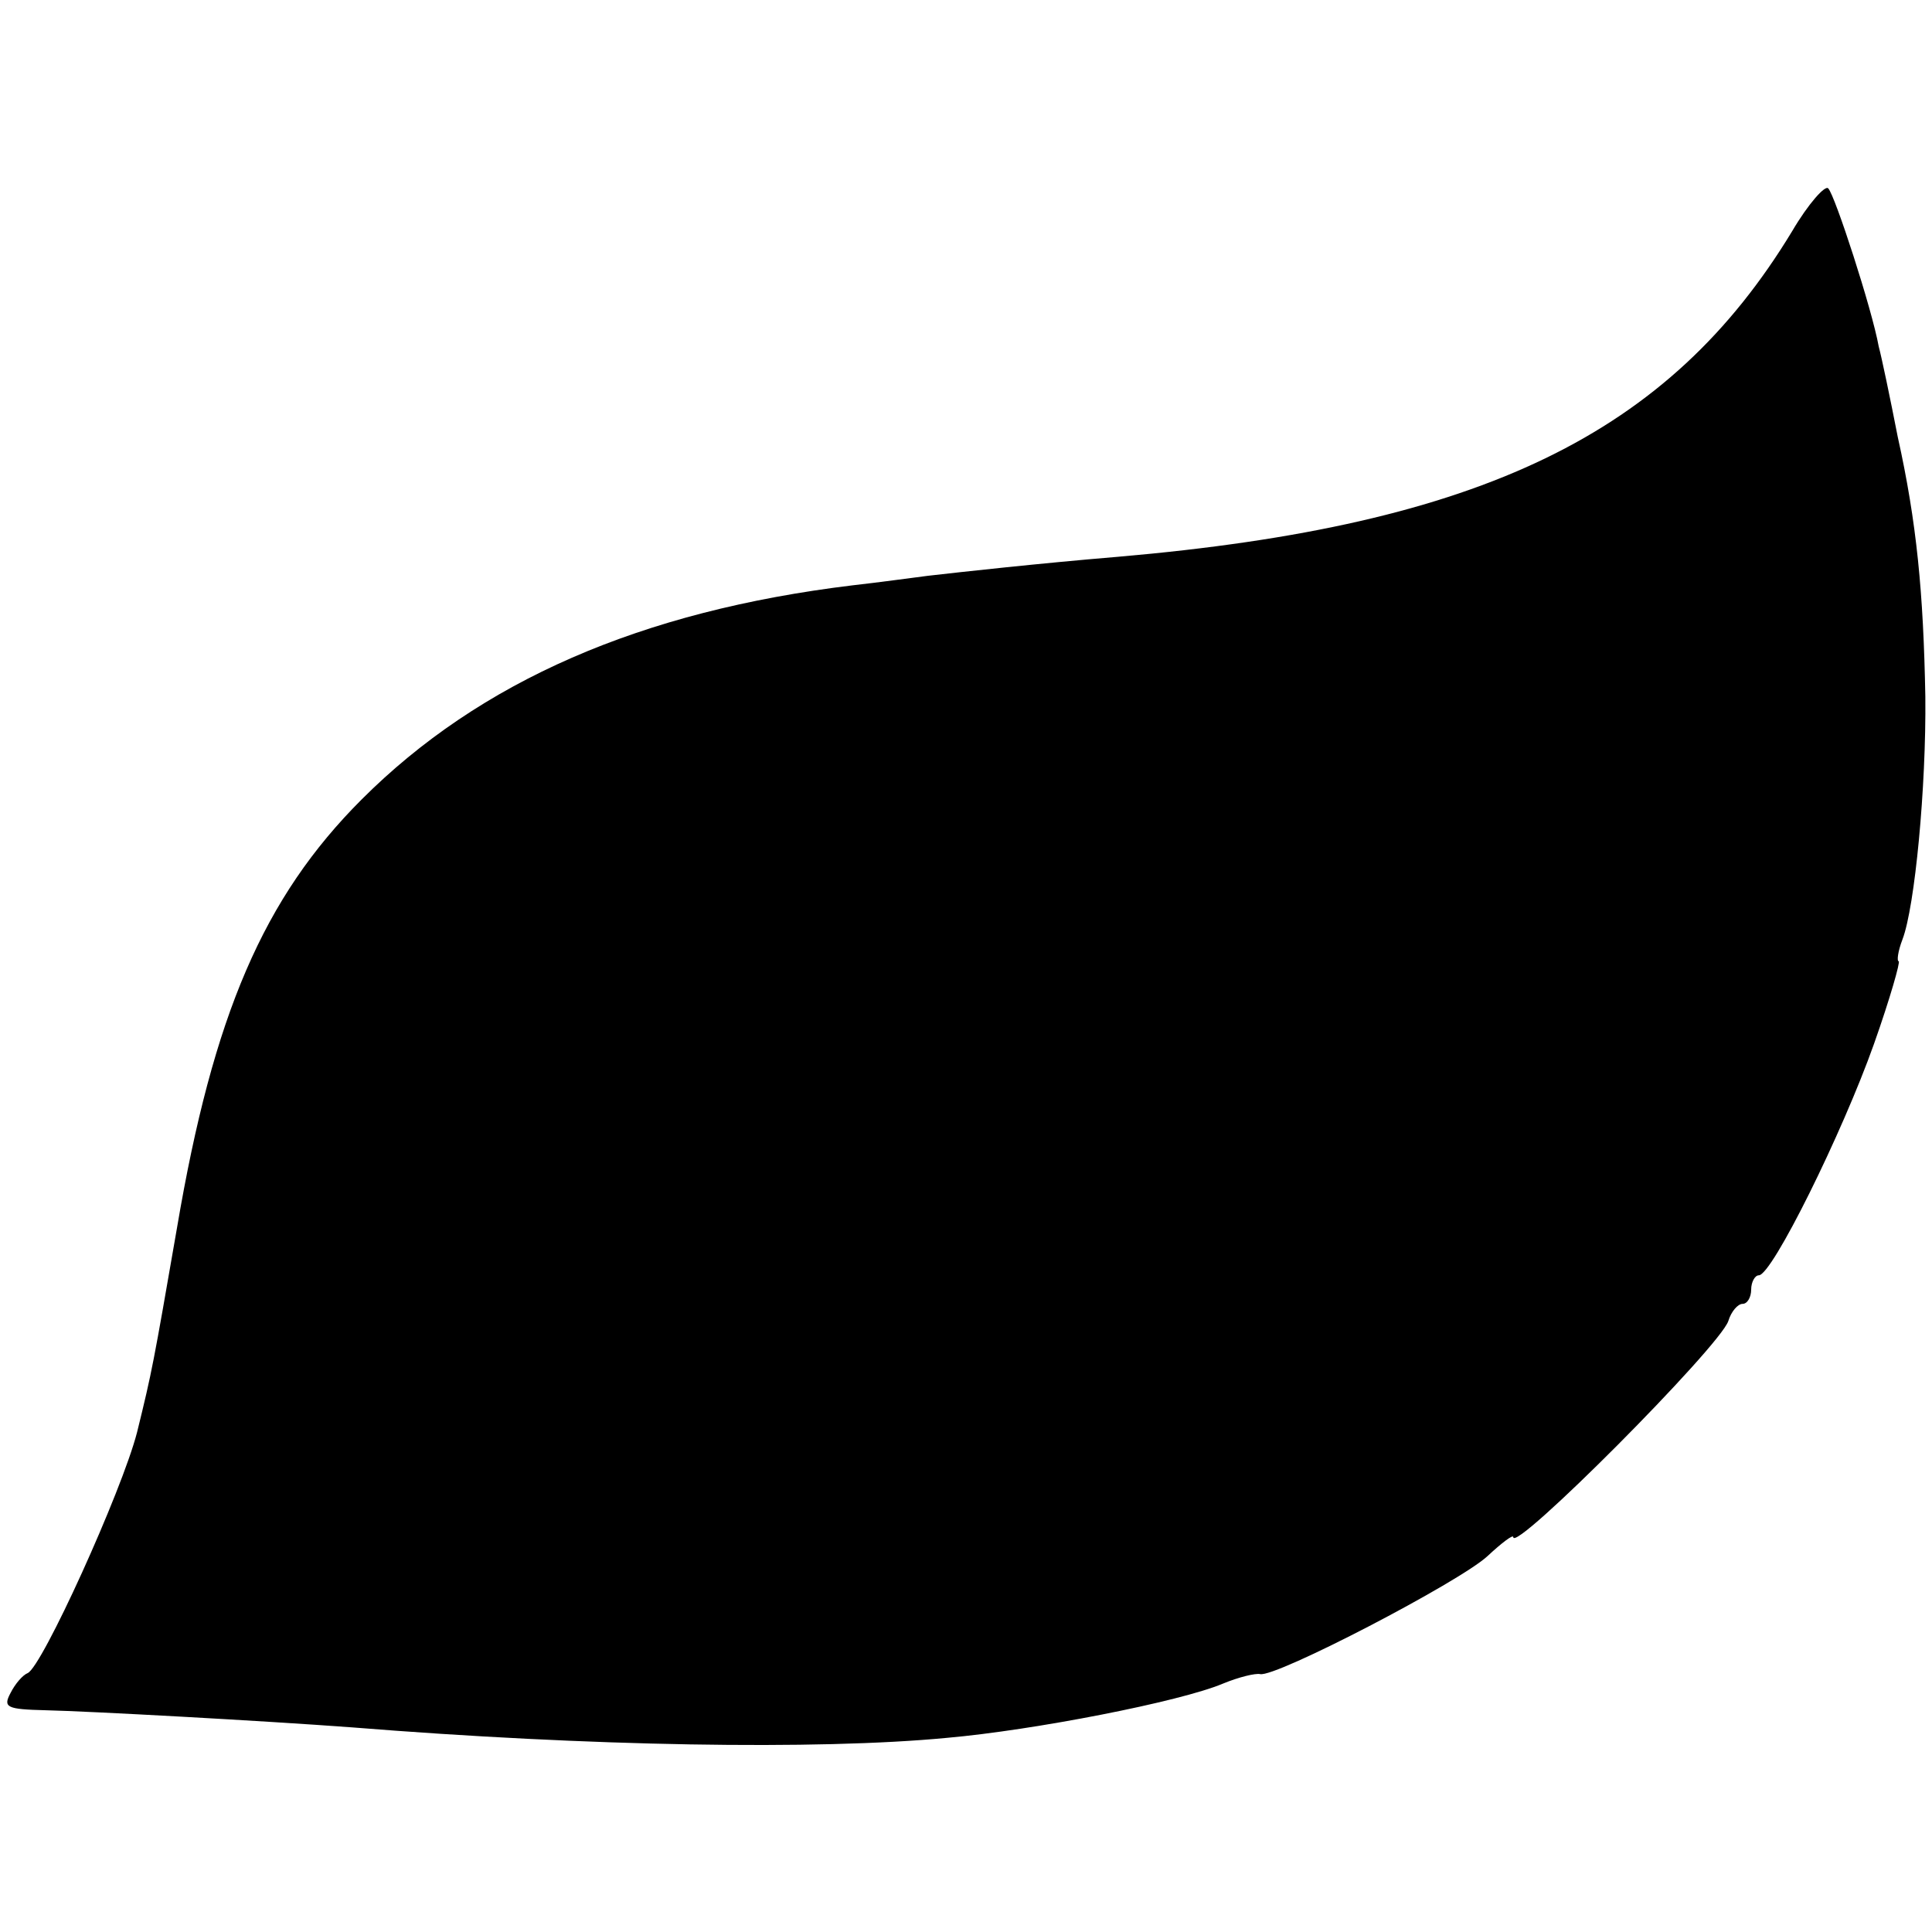 <?xml version="1.0" standalone="no"?>
<!DOCTYPE svg PUBLIC "-//W3C//DTD SVG 20010904//EN"
 "http://www.w3.org/TR/2001/REC-SVG-20010904/DTD/svg10.dtd">
<svg version="1.0" xmlns="http://www.w3.org/2000/svg"
 width="203pt" height="203pt" viewBox="0 0 203 203"
 preserveAspectRatio="xMidYMid meet">
<g transform="translate(0,203) scale(0.1,-0.1)"
fill="#000000" stroke="none">
<path d="M1883 1787 c-129 -213 -326 -309 -708 -342 -84 -7 -165 -16 -200 -20
-16 -2 -52 -7 -79 -10 -223 -27 -392 -101 -516 -225 -103 -103 -156 -226 -194
-450 -25 -144 -26 -150 -42 -215 -16 -62 -100 -247 -115 -253 -5 -2 -13 -11
-18 -21 -8 -15 -4 -17 37 -18 45 -1 228 -11 322 -18 249 -20 489 -24 625 -11
91 8 245 38 290 57 17 7 34 11 39 10 16 -4 210 97 239 124 15 14 27 23 27 20
0 -18 217 200 226 227 3 10 10 18 15 18 5 0 9 7 9 15 0 8 4 15 8 15 14 0 88
150 121 243 17 48 28 87 26 87 -2 0 -1 10 4 23 13 34 25 160 24 255 -2 109 -9
183 -29 273 -8 41 -17 84 -20 95 -7 39 -46 159 -53 166 -3 4 -21 -16 -38 -45z"/>
</g>
</svg>
